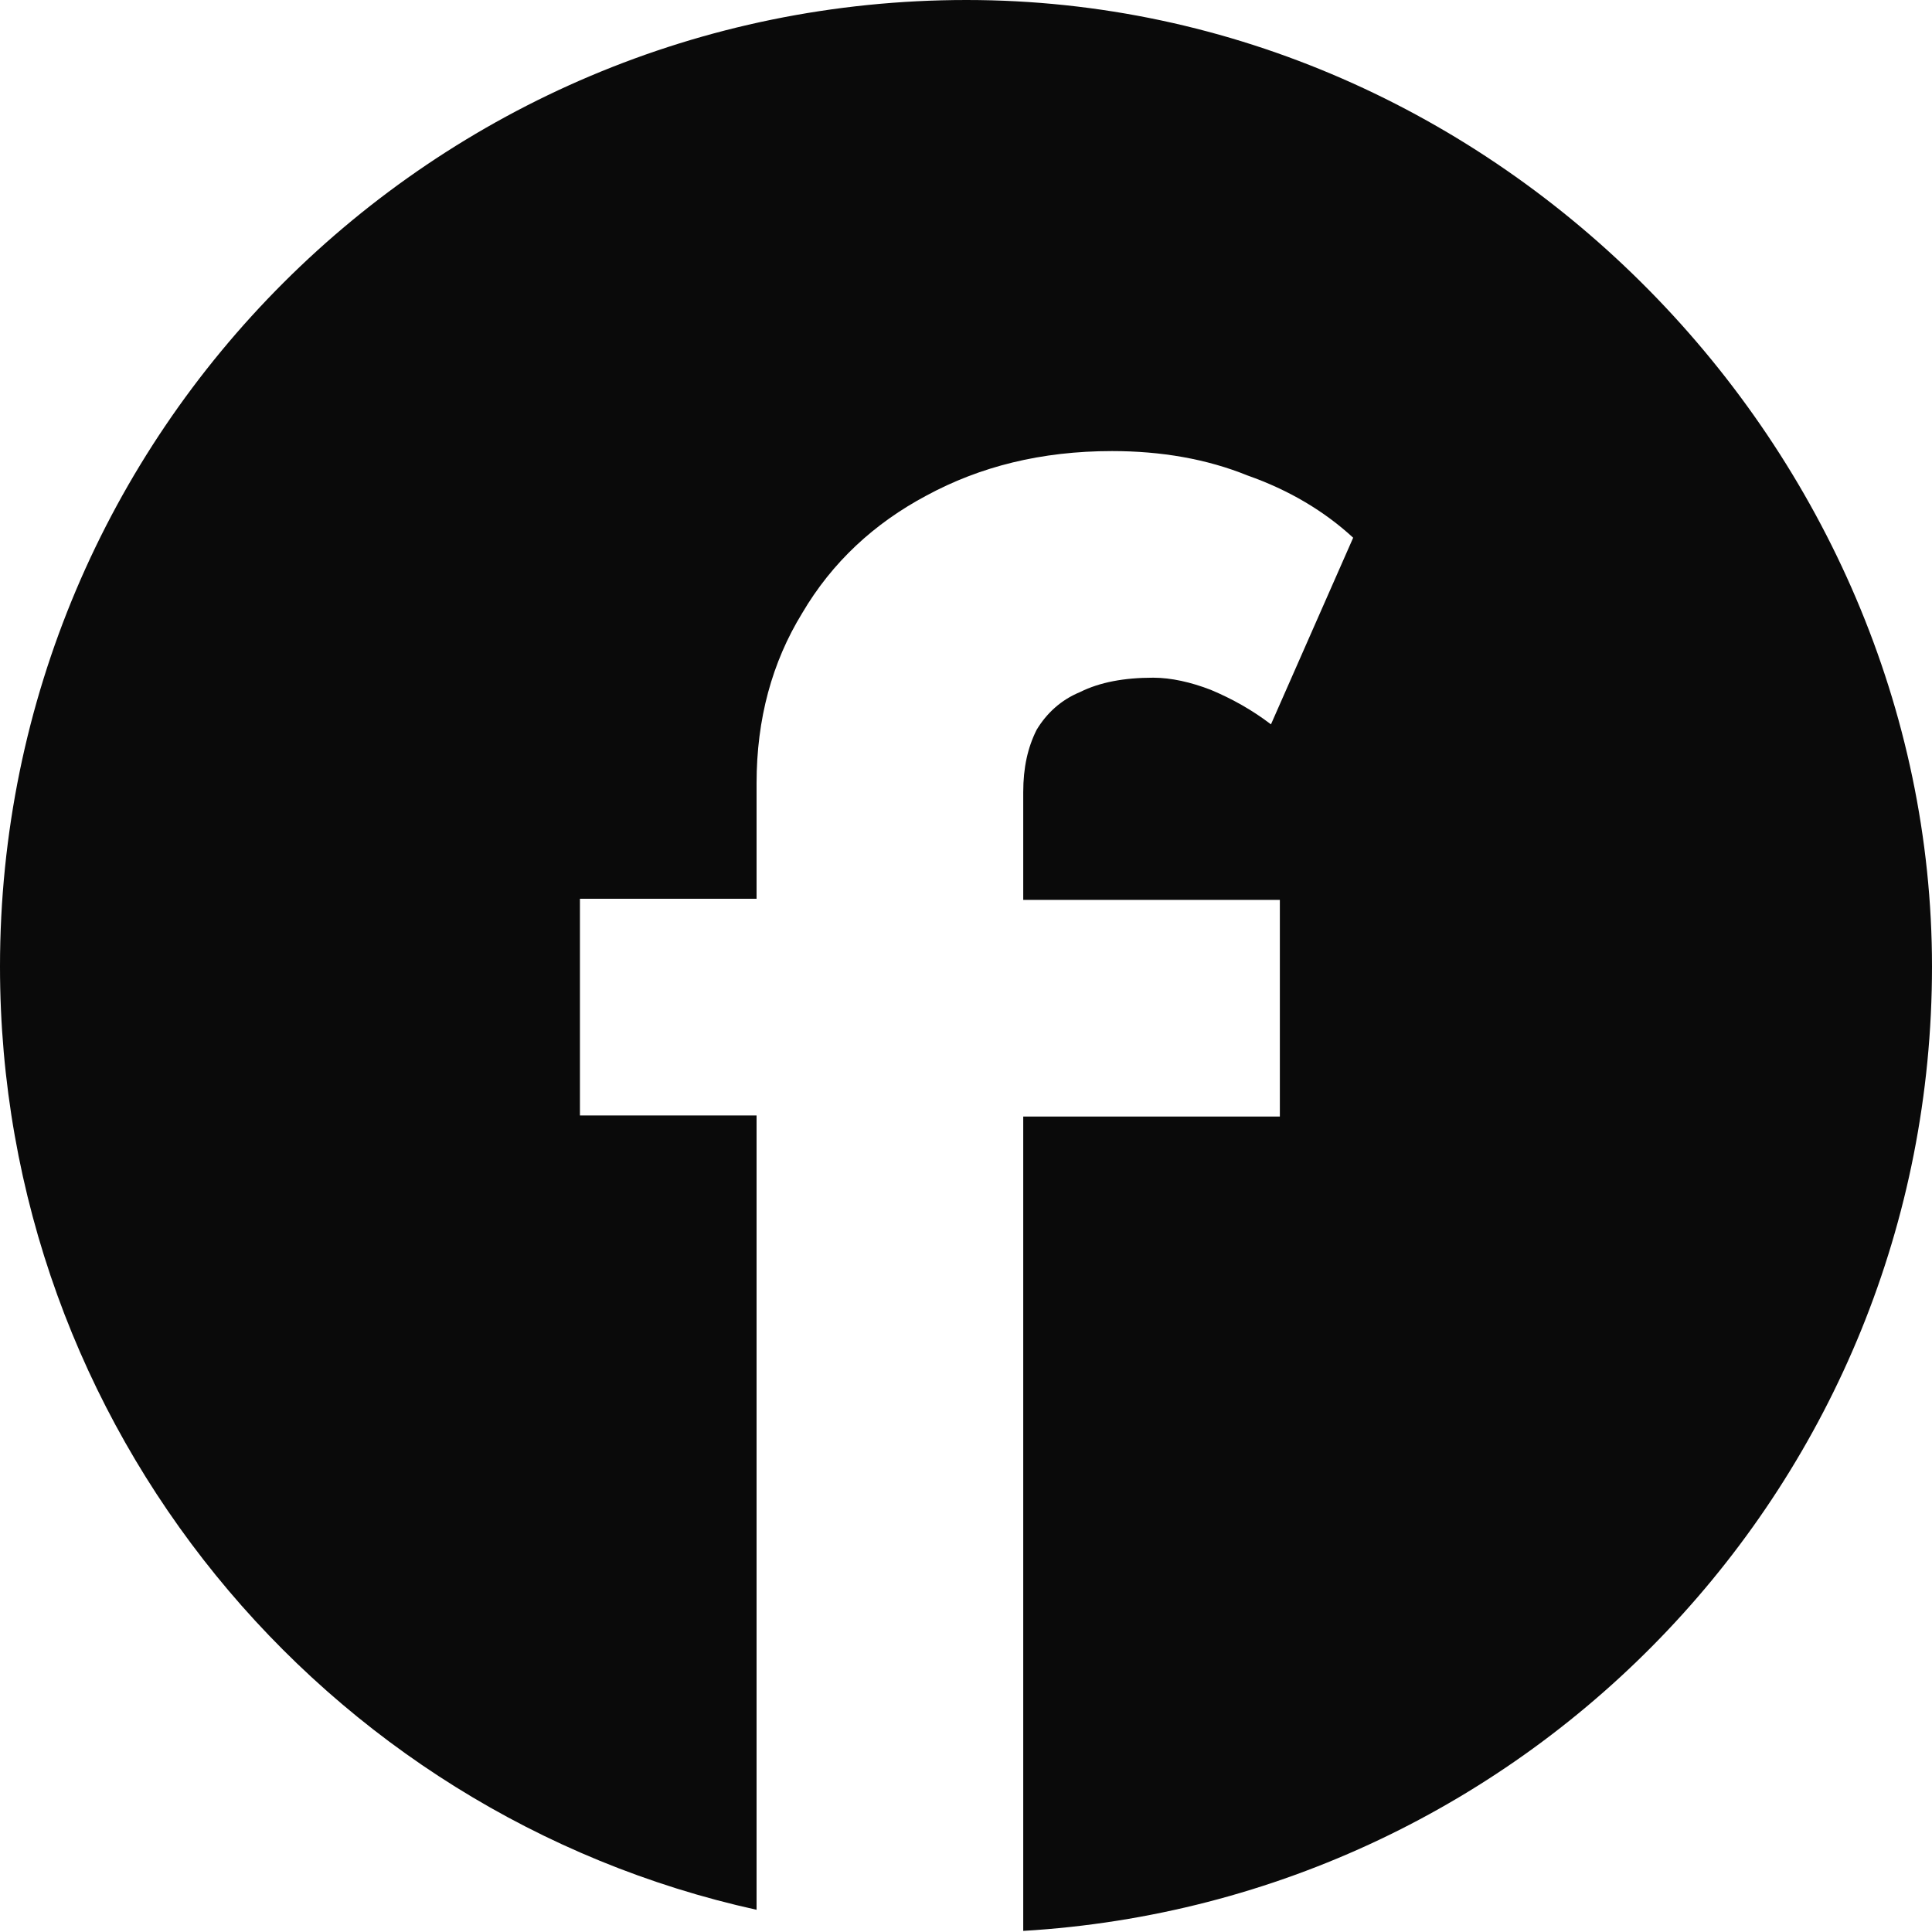 <svg width="40" height="40" viewBox="0 0 40 40" fill="none" xmlns="http://www.w3.org/2000/svg">
<path fill-rule="evenodd" clip-rule="evenodd" d="M21.185 39.977C31.673 39.356 40 30.661 40 20.012C40 9.362 31.052 0 20.012 0C8.971 0 0 8.948 0 20.012C0 29.557 6.694 37.562 15.664 39.54V23.094H12.007V18.608H15.664V16.216C15.664 14.882 15.986 13.709 16.607 12.697C17.228 11.639 18.102 10.834 19.183 10.259C20.288 9.661 21.553 9.339 23.025 9.339C24.037 9.339 24.98 9.5 25.831 9.845C26.682 10.144 27.418 10.581 28.016 11.133L26.314 14.997C25.923 14.698 25.509 14.468 25.072 14.284C24.658 14.123 24.244 14.031 23.876 14.031C23.278 14.031 22.772 14.123 22.358 14.33C21.967 14.491 21.668 14.767 21.461 15.112C21.277 15.48 21.185 15.894 21.185 16.4V18.631H26.498V23.117H21.185V40V39.977ZM20.012 40H21.185C20.794 40 20.402 40 20.012 40Z" fill="#0A0A0A"/>
</svg>
